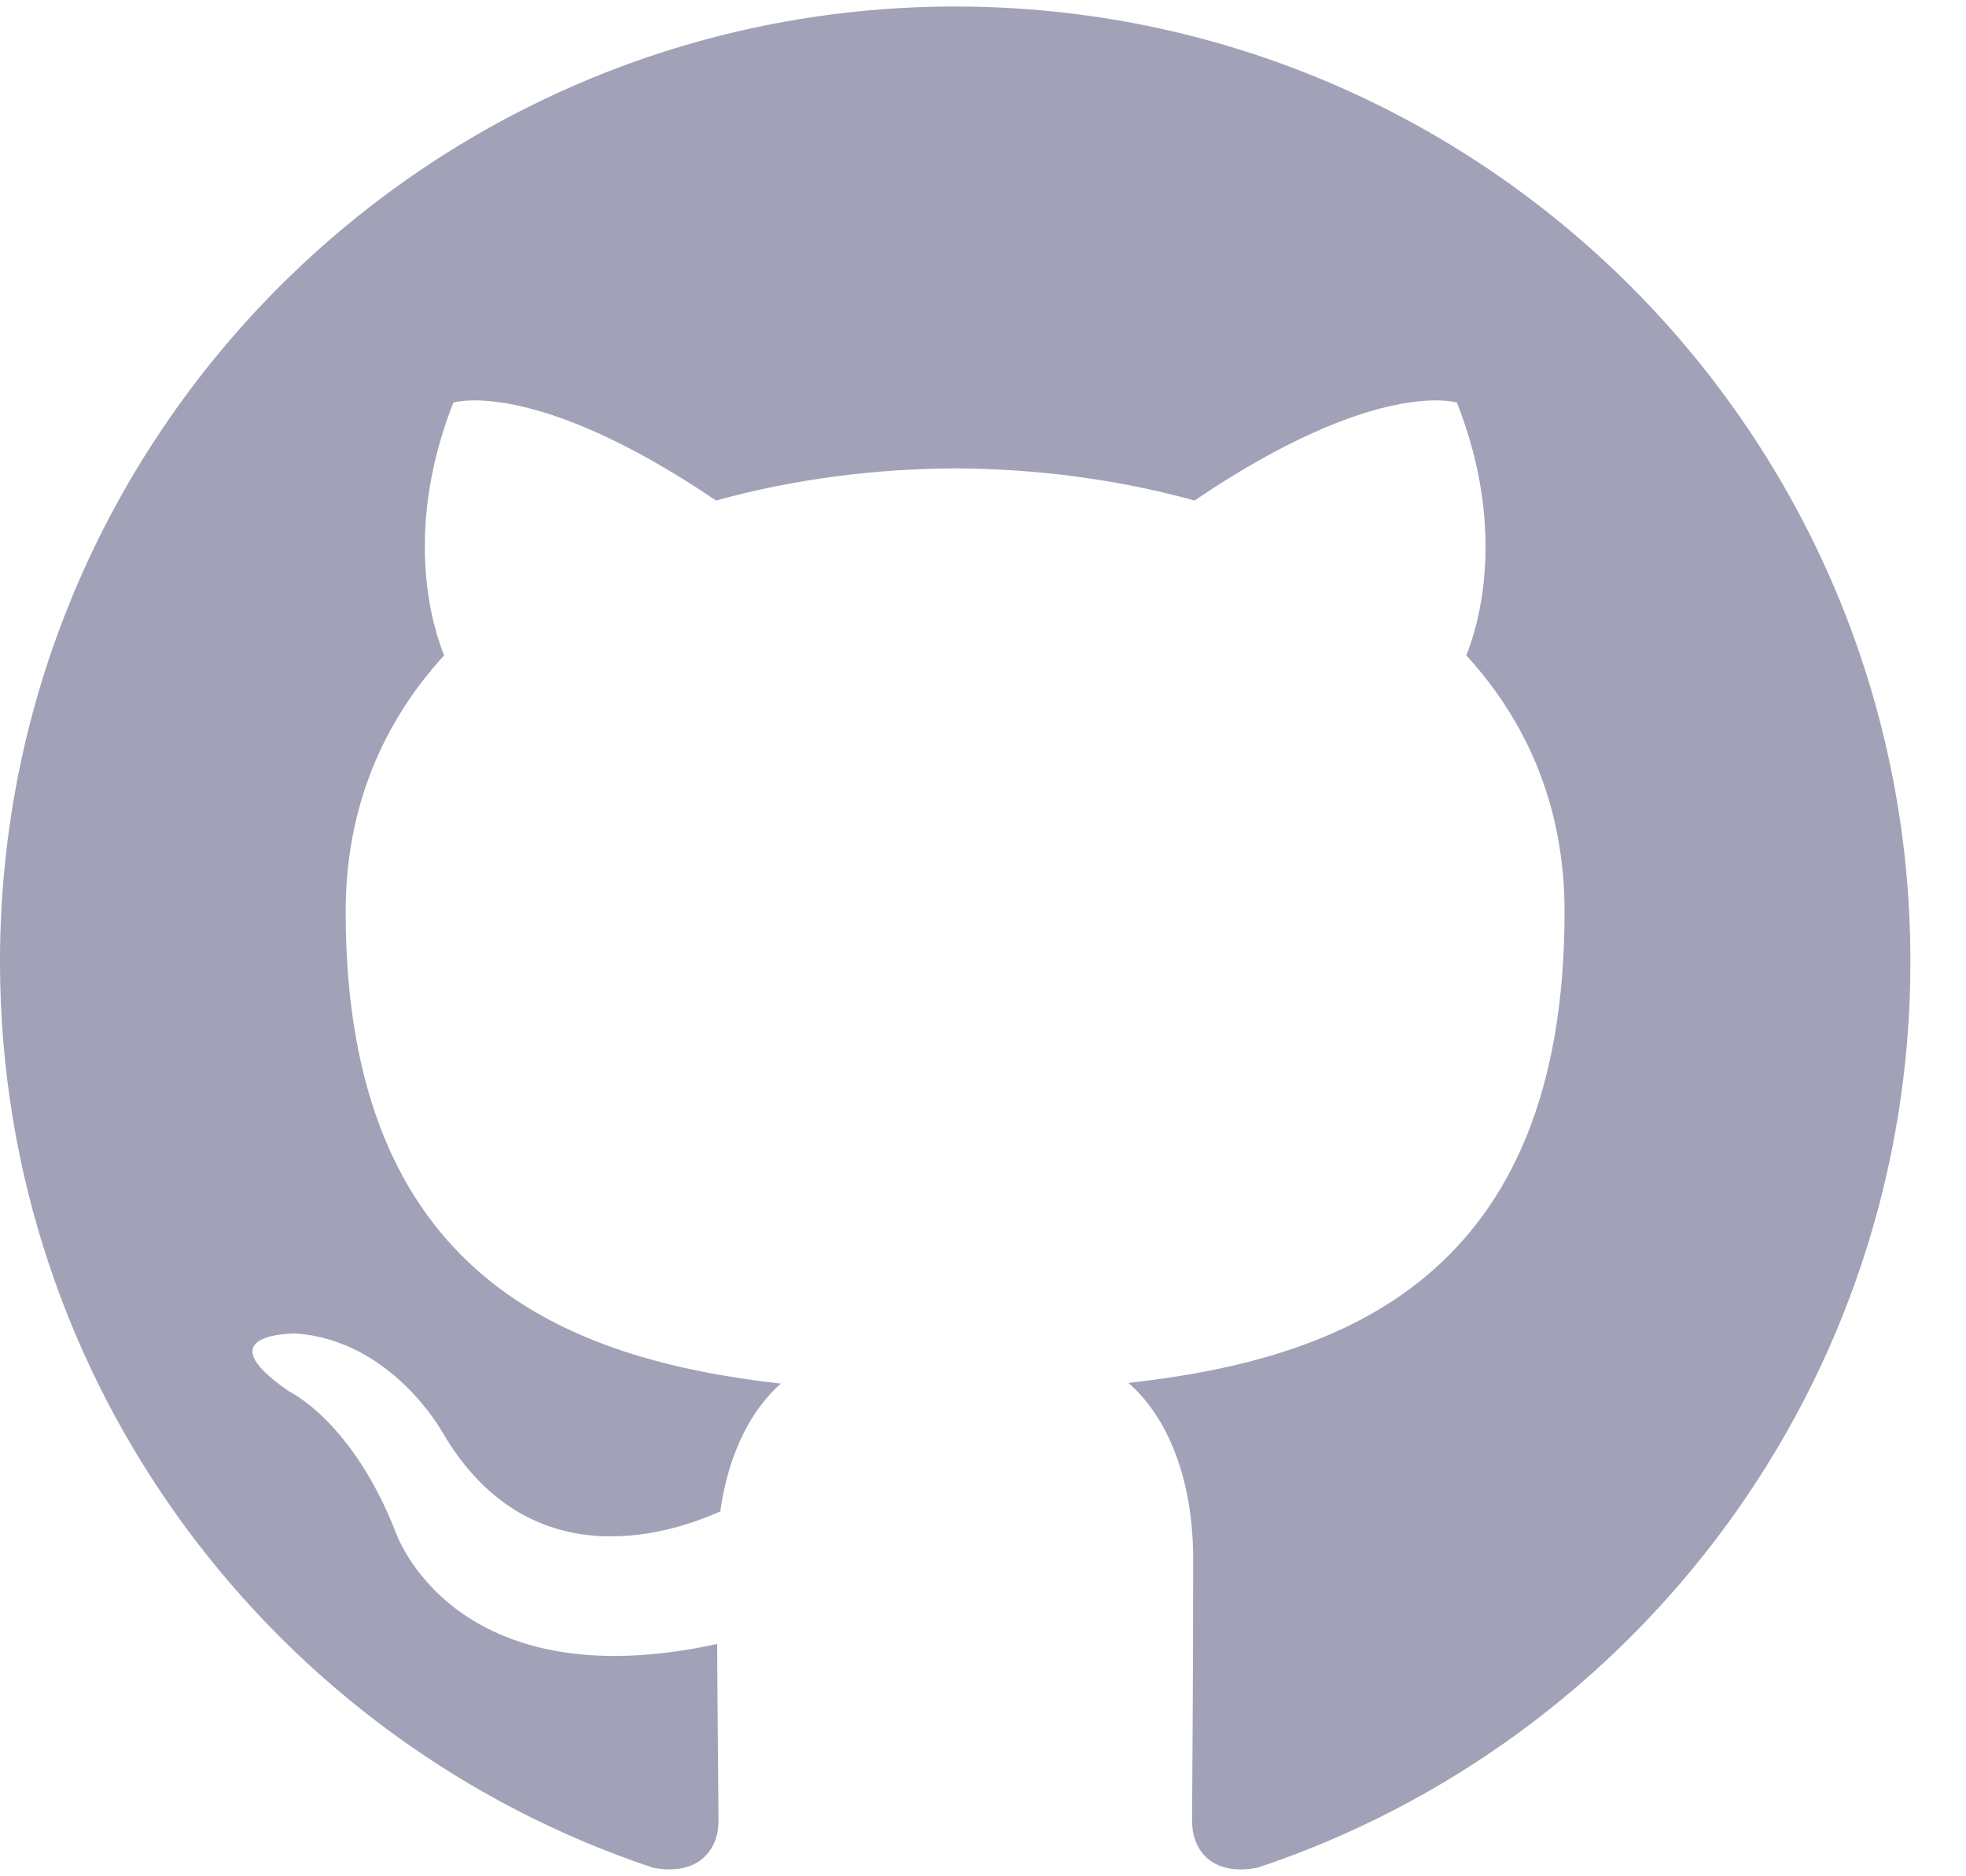 <svg width="22" height="21" viewBox="0 0 22 21" fill="none" xmlns="http://www.w3.org/2000/svg">
<path d="M10.689 0.073C4.786 0.073 0 4.859 0 10.762C0 15.485 3.063 19.491 7.31 20.905C7.844 21.003 8.04 20.673 8.04 20.39C8.04 20.136 8.03 19.294 8.025 18.4C5.052 19.047 4.424 17.139 4.424 17.139C3.938 15.904 3.238 15.575 3.238 15.575C2.268 14.912 3.311 14.925 3.311 14.925C4.384 15.001 4.949 16.027 4.949 16.027C5.902 17.661 7.45 17.189 8.06 16.916C8.156 16.225 8.433 15.753 8.738 15.486C6.364 15.216 3.868 14.299 3.868 10.204C3.868 9.037 4.286 8.083 4.97 7.335C4.859 7.065 4.493 5.978 5.073 4.506C5.073 4.506 5.971 4.219 8.013 5.602C8.866 5.365 9.78 5.246 10.689 5.242C11.597 5.246 12.512 5.365 13.367 5.602C15.407 4.219 16.303 4.506 16.303 4.506C16.885 5.978 16.519 7.065 16.408 7.335C17.093 8.083 17.508 9.037 17.508 10.204C17.508 14.309 15.007 15.213 12.627 15.478C13.011 15.809 13.352 16.46 13.352 17.457C13.352 18.887 13.34 20.038 13.34 20.39C13.34 20.675 13.532 21.008 14.074 20.903C18.319 19.488 21.378 15.483 21.378 10.762C21.378 4.859 16.592 0.073 10.689 0.073Z" fill="#A1A1B7"/>
</svg>

